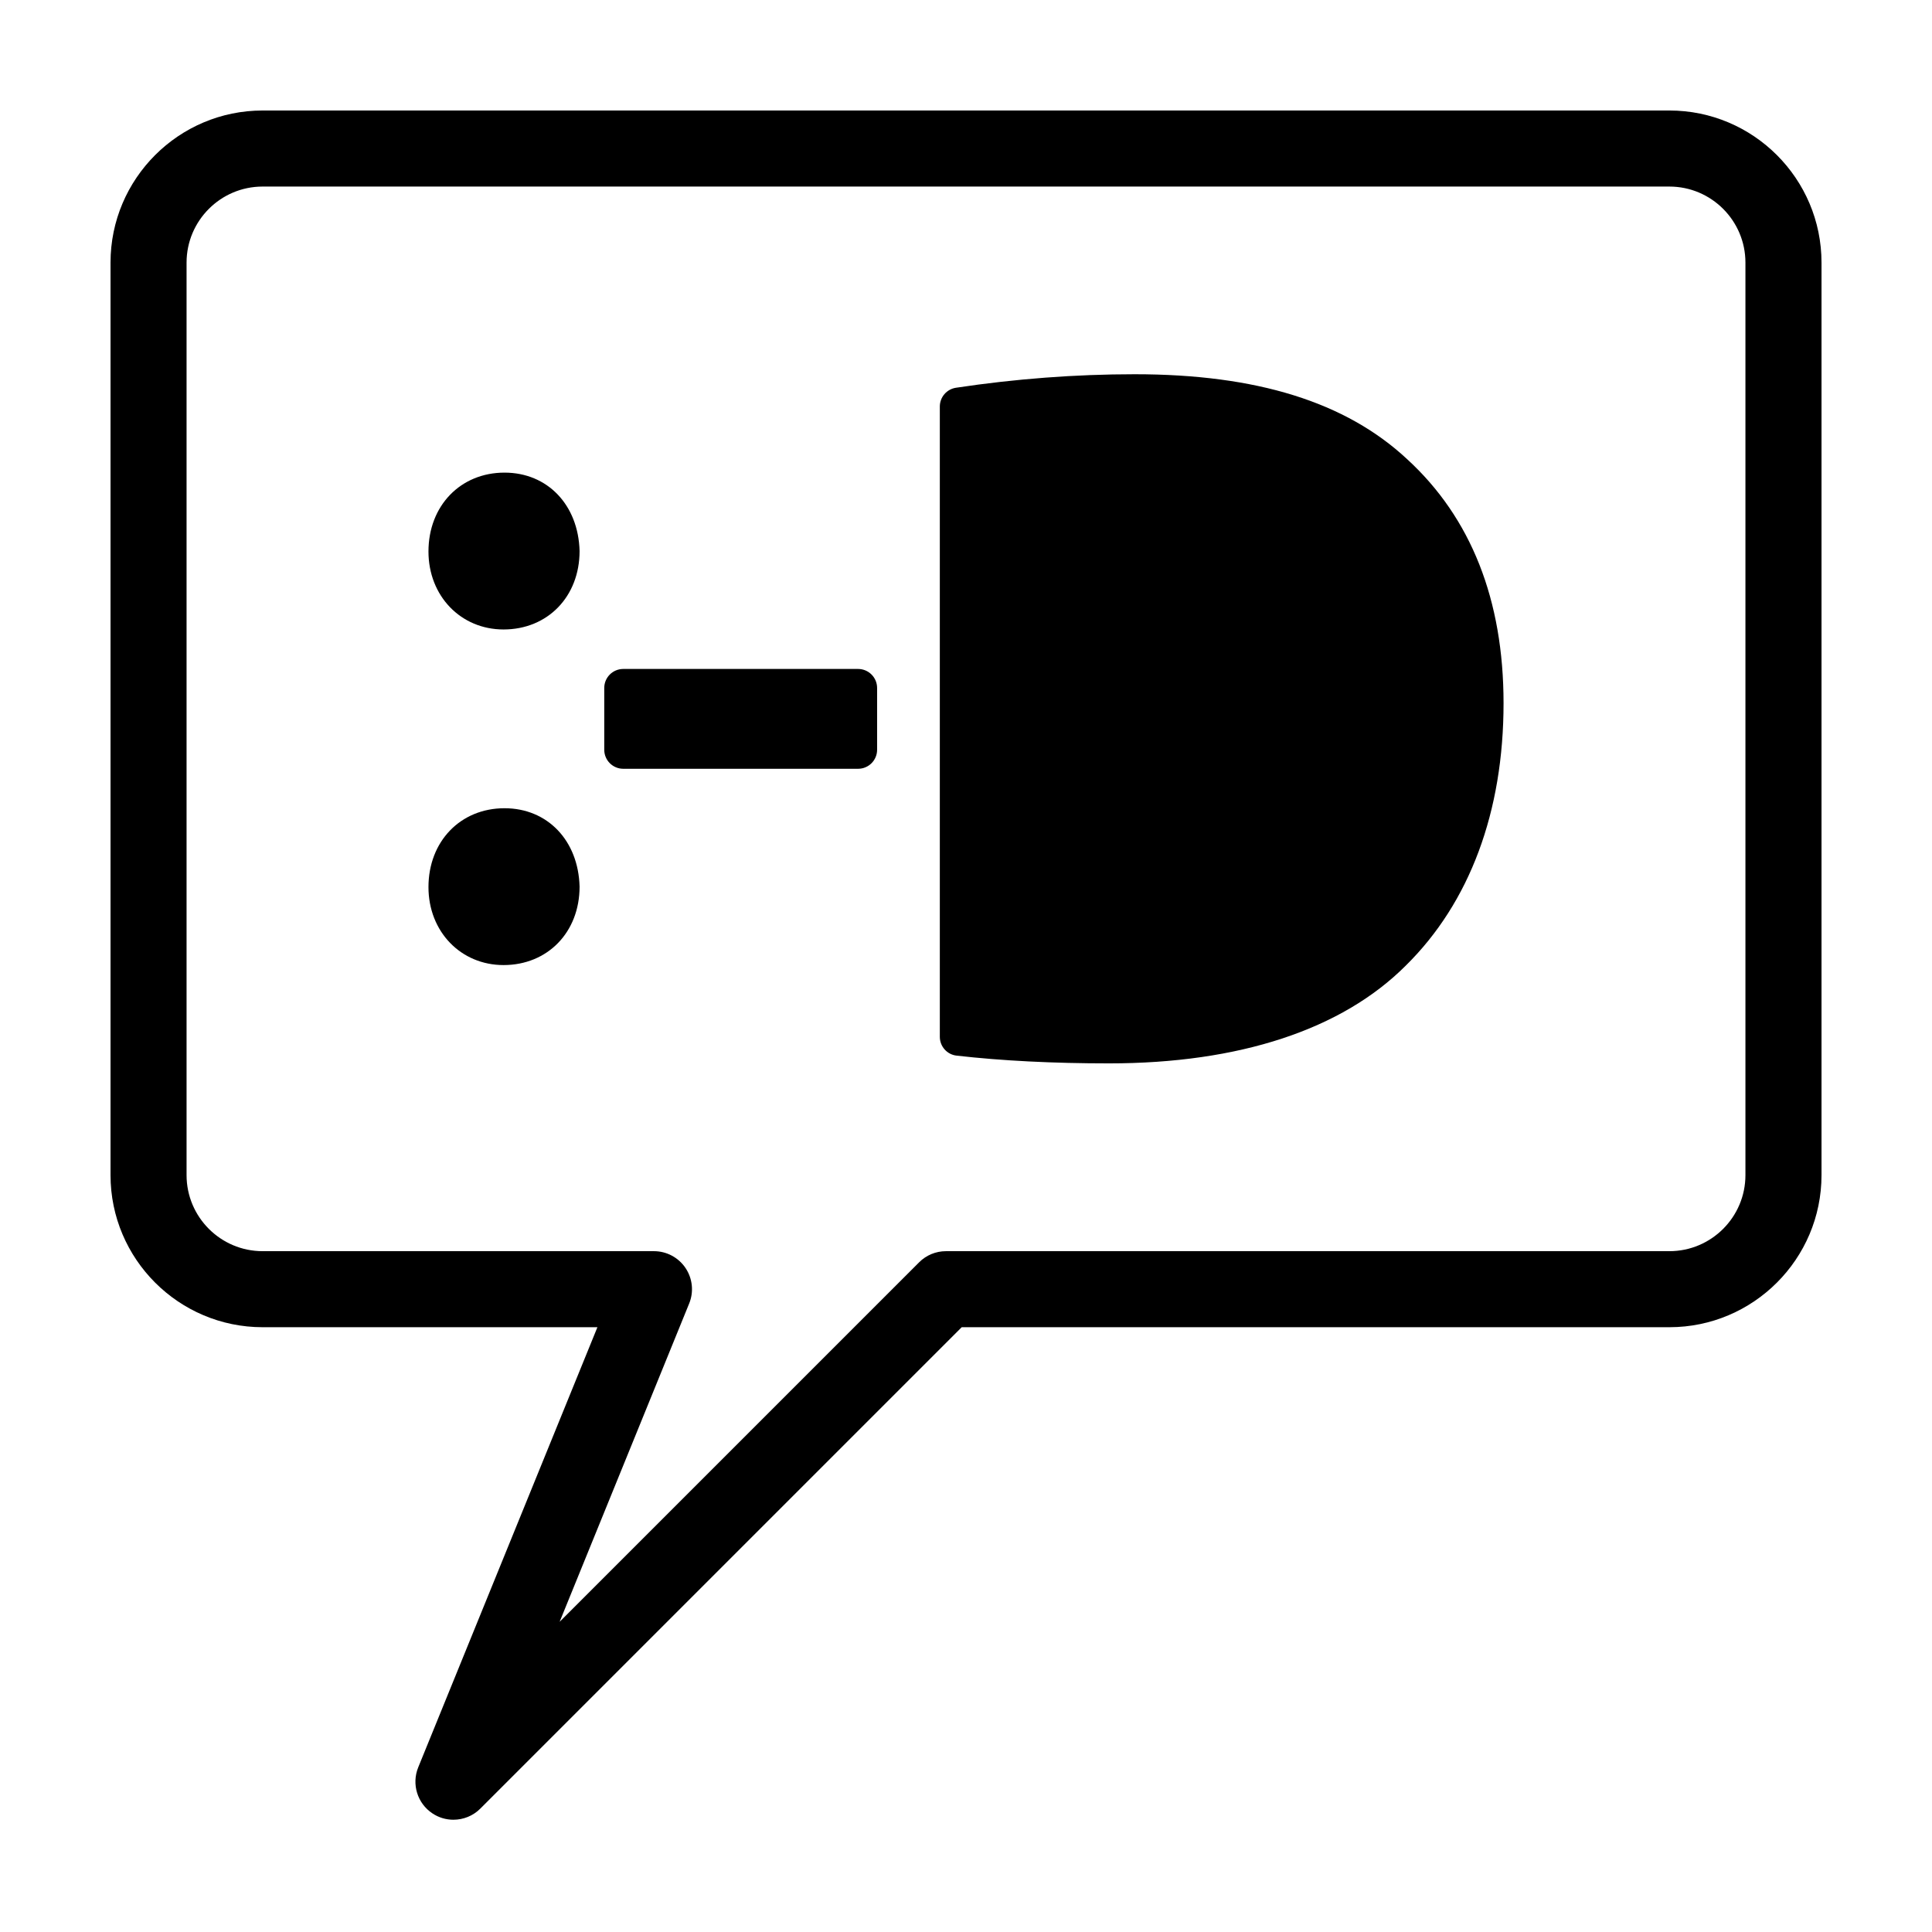 <?xml version="1.0" encoding="UTF-8"?>
<!-- Uploaded to: SVG Repo, www.svgrepo.com, Generator: SVG Repo Mixer Tools -->
<svg fill="#000000" width="800px" height="800px" version="1.1" viewBox="144 144 512 512" xmlns="http://www.w3.org/2000/svg">
 <g>
  <path d="m264.16 626.25c-1.93 0-3.871-0.551-5.562-1.684-3.996-2.648-5.566-7.75-3.769-12.191l47.492-116.65h-88.727c-22.223 0-40.305-18.082-40.305-40.305v-241.83c0-22.223 18.082-40.305 40.305-40.305h372.82c22.223 0 40.305 18.082 40.305 40.305v241.83c0 22.223-18.082 40.305-40.305 40.305h-187.55l-127.57 127.57c-1.945 1.949-4.519 2.953-7.129 2.953zm-50.566-432.81c-11.113 0-20.152 9.039-20.152 20.152v241.83c0 11.113 9.039 20.152 20.152 20.152h103.71c3.356 0 6.488 1.668 8.363 4.453 1.875 2.793 2.238 6.324 0.969 9.422l-34.328 84.344 95.266-95.266c1.879-1.891 4.441-2.953 7.113-2.953h191.72c11.113 0 20.152-9.039 20.152-20.152v-241.83c0-11.113-9.039-20.152-20.152-20.152z"/>
  <path d="m277.7 269.25c-11.672 0-20.152 8.793-20.152 20.906 0 11.777 8.555 20.66 19.895 20.66 11.672 0 20.152-8.691 20.152-20.793-0.328-12.227-8.508-20.773-19.895-20.773z"/>
  <path d="m277.7 358.19c-11.672 0-20.152 8.793-20.152 20.902 0 11.777 8.555 20.66 19.895 20.66 11.672 0 20.152-8.691 20.152-20.793-0.328-12.23-8.508-20.77-19.895-20.77z"/>
  <path d="m371.4 321.28h-62.227c-2.785 0-5.039 2.254-5.039 5.039v16.375c0 2.785 2.254 5.039 5.039 5.039h62.23c2.785 0 5.039-2.254 5.039-5.039v-16.375c-0.004-2.785-2.258-5.039-5.043-5.039z"/>
  <path d="m516.91 265.69c-16.246-15.145-39.863-22.512-72.207-22.512-15.652 0-31.594 1.203-47.352 3.578-2.465 0.371-4.289 2.488-4.289 4.984v167.02c0 2.57 1.926 4.727 4.469 4.996 11.969 1.367 25.555 2.051 40.375 2.051 34.5 0 61.676-8.949 78.613-25.887 16.973-16.707 25.938-40.773 25.938-69.59-0.004-27.355-8.613-49.117-25.547-64.641z"/>
 </g>
</svg>